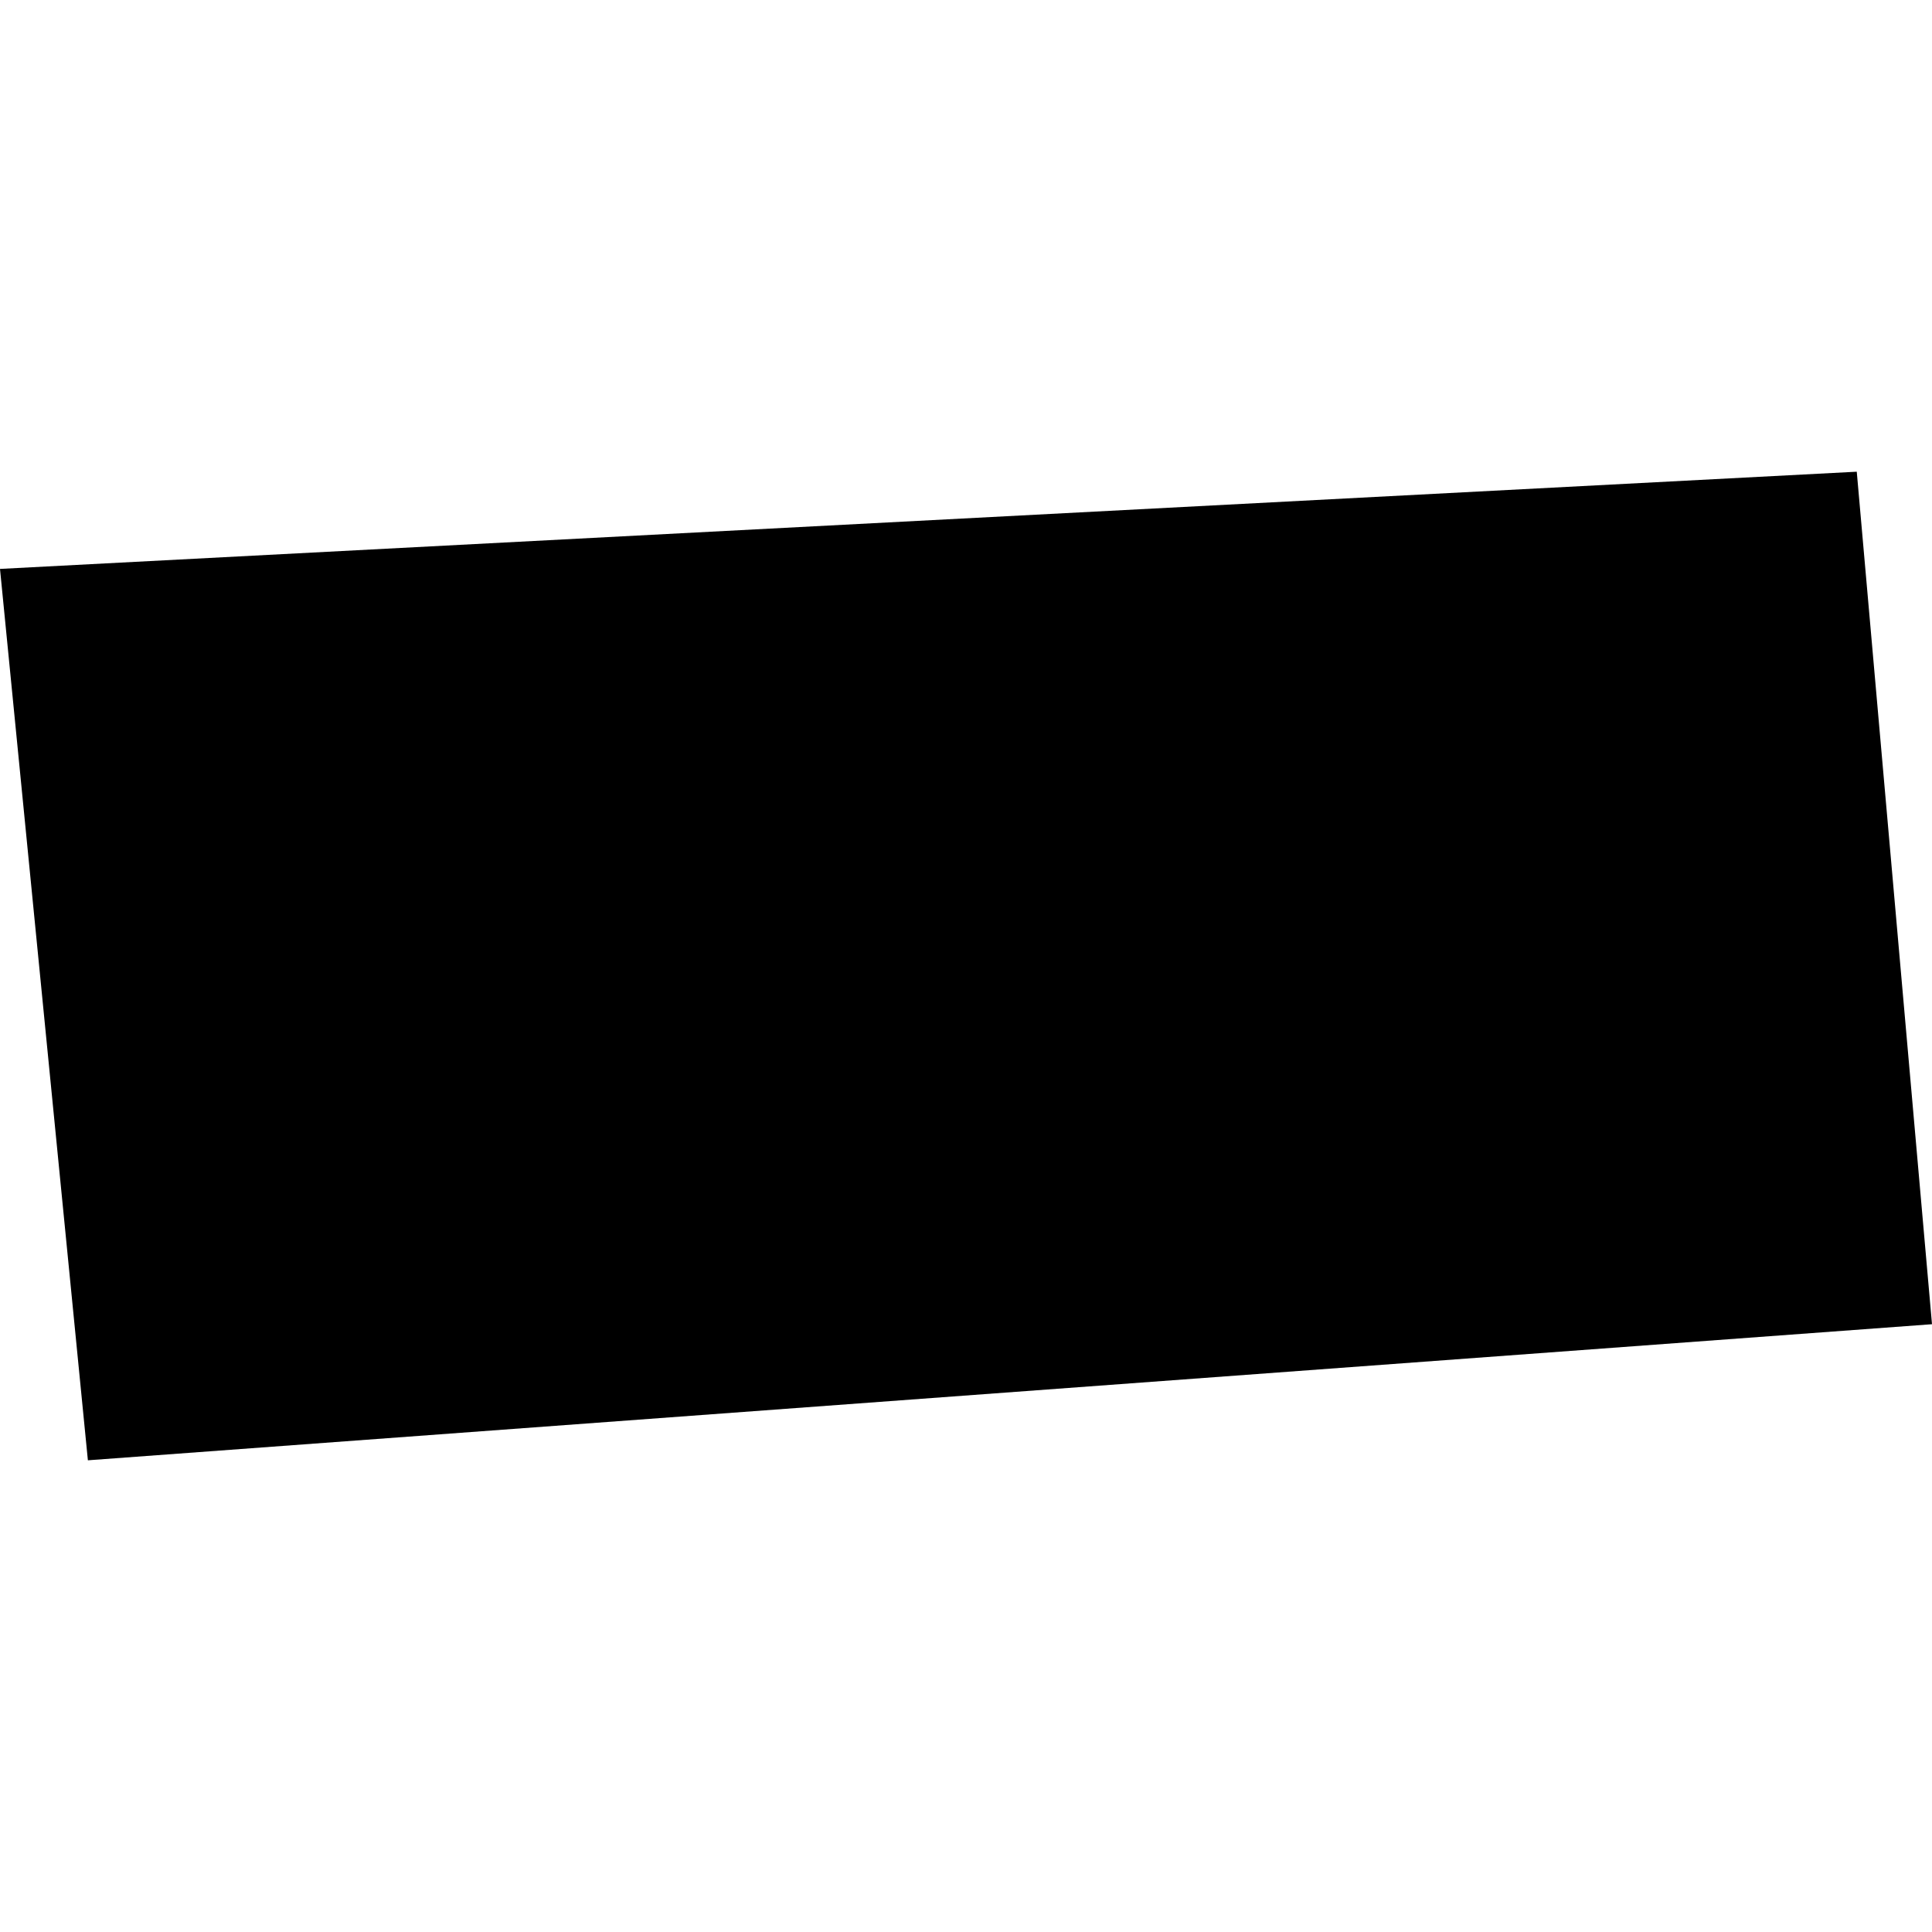 <?xml version="1.0" encoding="utf-8" standalone="no"?>
<!DOCTYPE svg PUBLIC "-//W3C//DTD SVG 1.1//EN"
  "http://www.w3.org/Graphics/SVG/1.1/DTD/svg11.dtd">
<!-- Created with matplotlib (https://matplotlib.org/) -->
<svg height="288pt" version="1.1" viewBox="0 0 288 288" width="288pt" xmlns="http://www.w3.org/2000/svg" xmlns:xlink="http://www.w3.org/1999/xlink">
 <defs>
  <style type="text/css">
*{stroke-linecap:butt;stroke-linejoin:round;}
  </style>
 </defs>
 <g id="figure_1">
  <g id="patch_1">
   <path d="M 0 288 
L 288 288 
L 288 0 
L 0 0 
z
" style="fill:none;opacity:0;"/>
  </g>
  <g id="axes_1">
   <g id="PatchCollection_1">
    <path clip-path="url(#pc16b3c46c7)" d="M 13.101 217.684 
L 0 84.807 
L 276.784 70.316 
L 288 197.398 
L 13.101 217.684 
"/>
   </g>
  </g>
 </g>
 <defs>
  <clipPath id="pc16b3c46c7">
   <rect height="147.368" width="288" x="0" y="70.316"/>
  </clipPath>
 </defs>
</svg>
